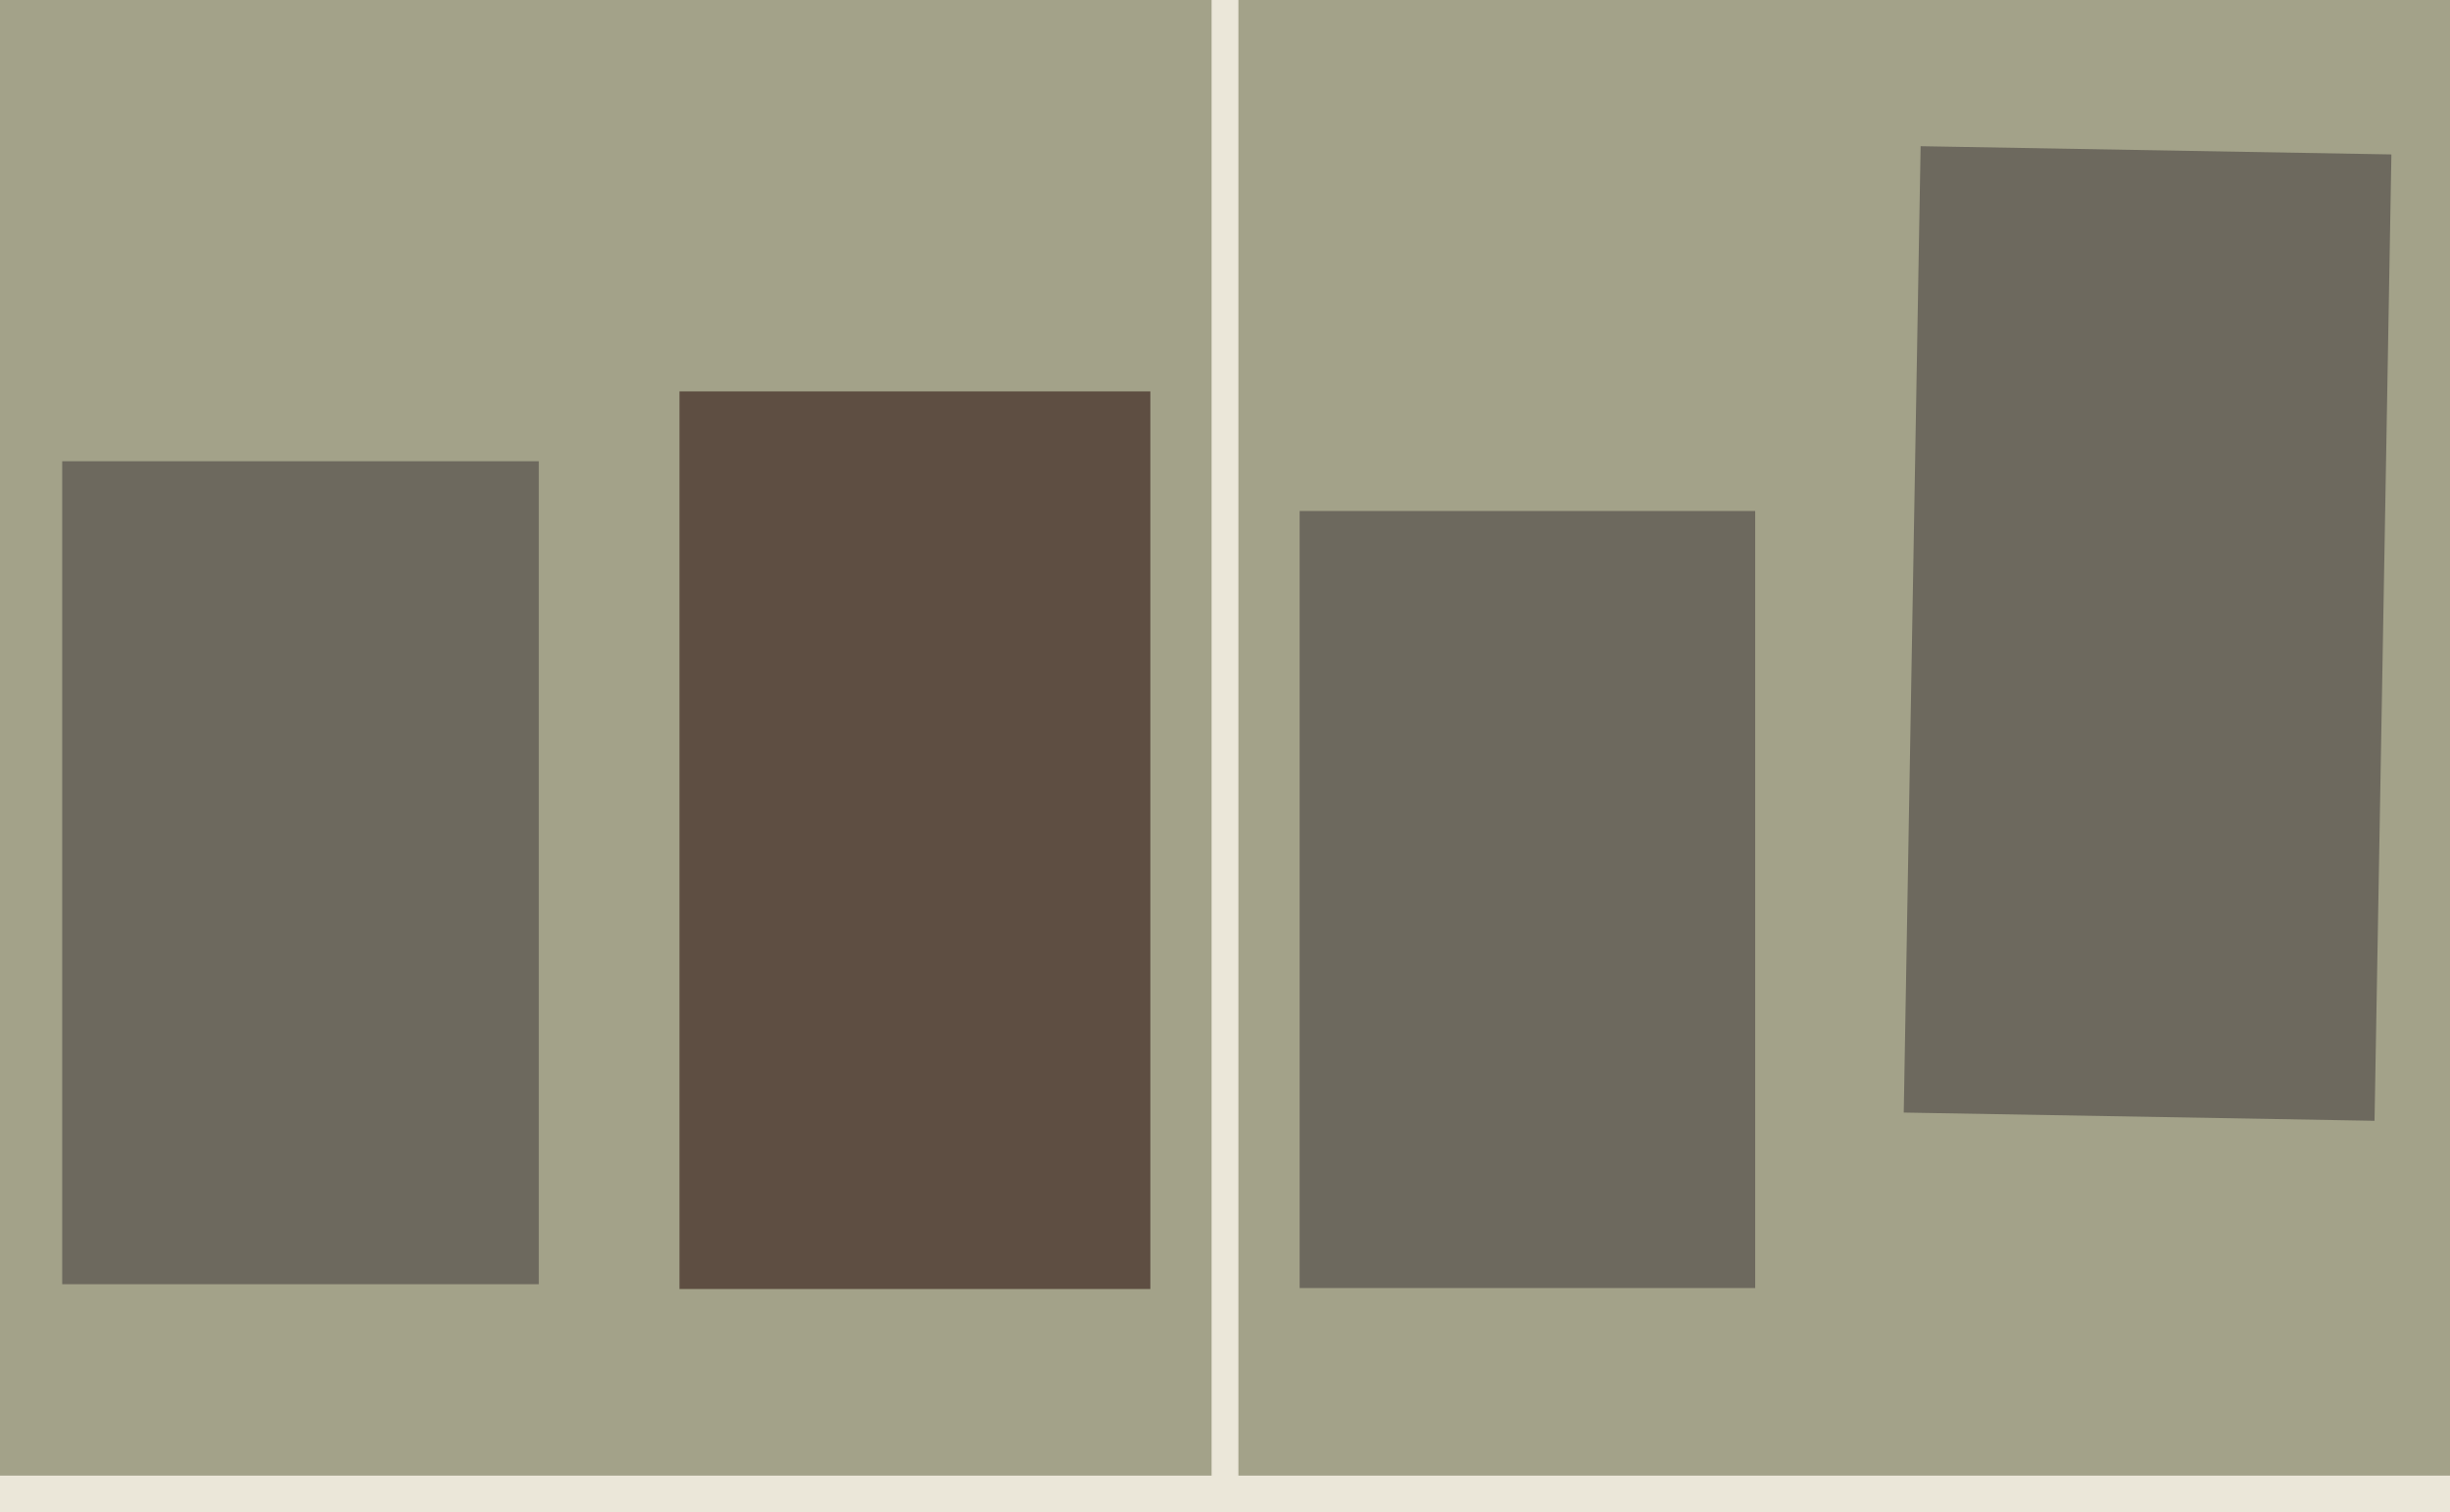 <svg xmlns="http://www.w3.org/2000/svg" width="640px" height="395px">
  <rect width="640" height="395" fill="rgb(163,162,137)"/>
  <polygon points="323.5,427.75 316.5,427.75 316.5,-202.75 323.5,-202.75" fill="rgb(235,231,217)"/>
  <polygon points="140.75,335.5 16.25,335.5 16.25,120.5 140.75,120.5" fill="rgb(109,105,94)"/>
  <polygon points="620.287,292.804 497.306,290.657 501.713,38.196 624.694,40.343" fill="rgb(109,105,94)"/>
  <polygon points="799.5,432.5 -201.5,432.5 -201.5,385.5 799.5,385.5" fill="rgb(235,231,217)"/>
  <polygon points="458.5,336.5 339.5,336.5 339.5,133.5 458.5,133.5" fill="rgb(109,105,94)"/>
  <polygon points="300.5,336.75 177.5,336.75 177.5,102.25 300.5,102.25" fill="rgb(94,78,66)"/>
</svg>